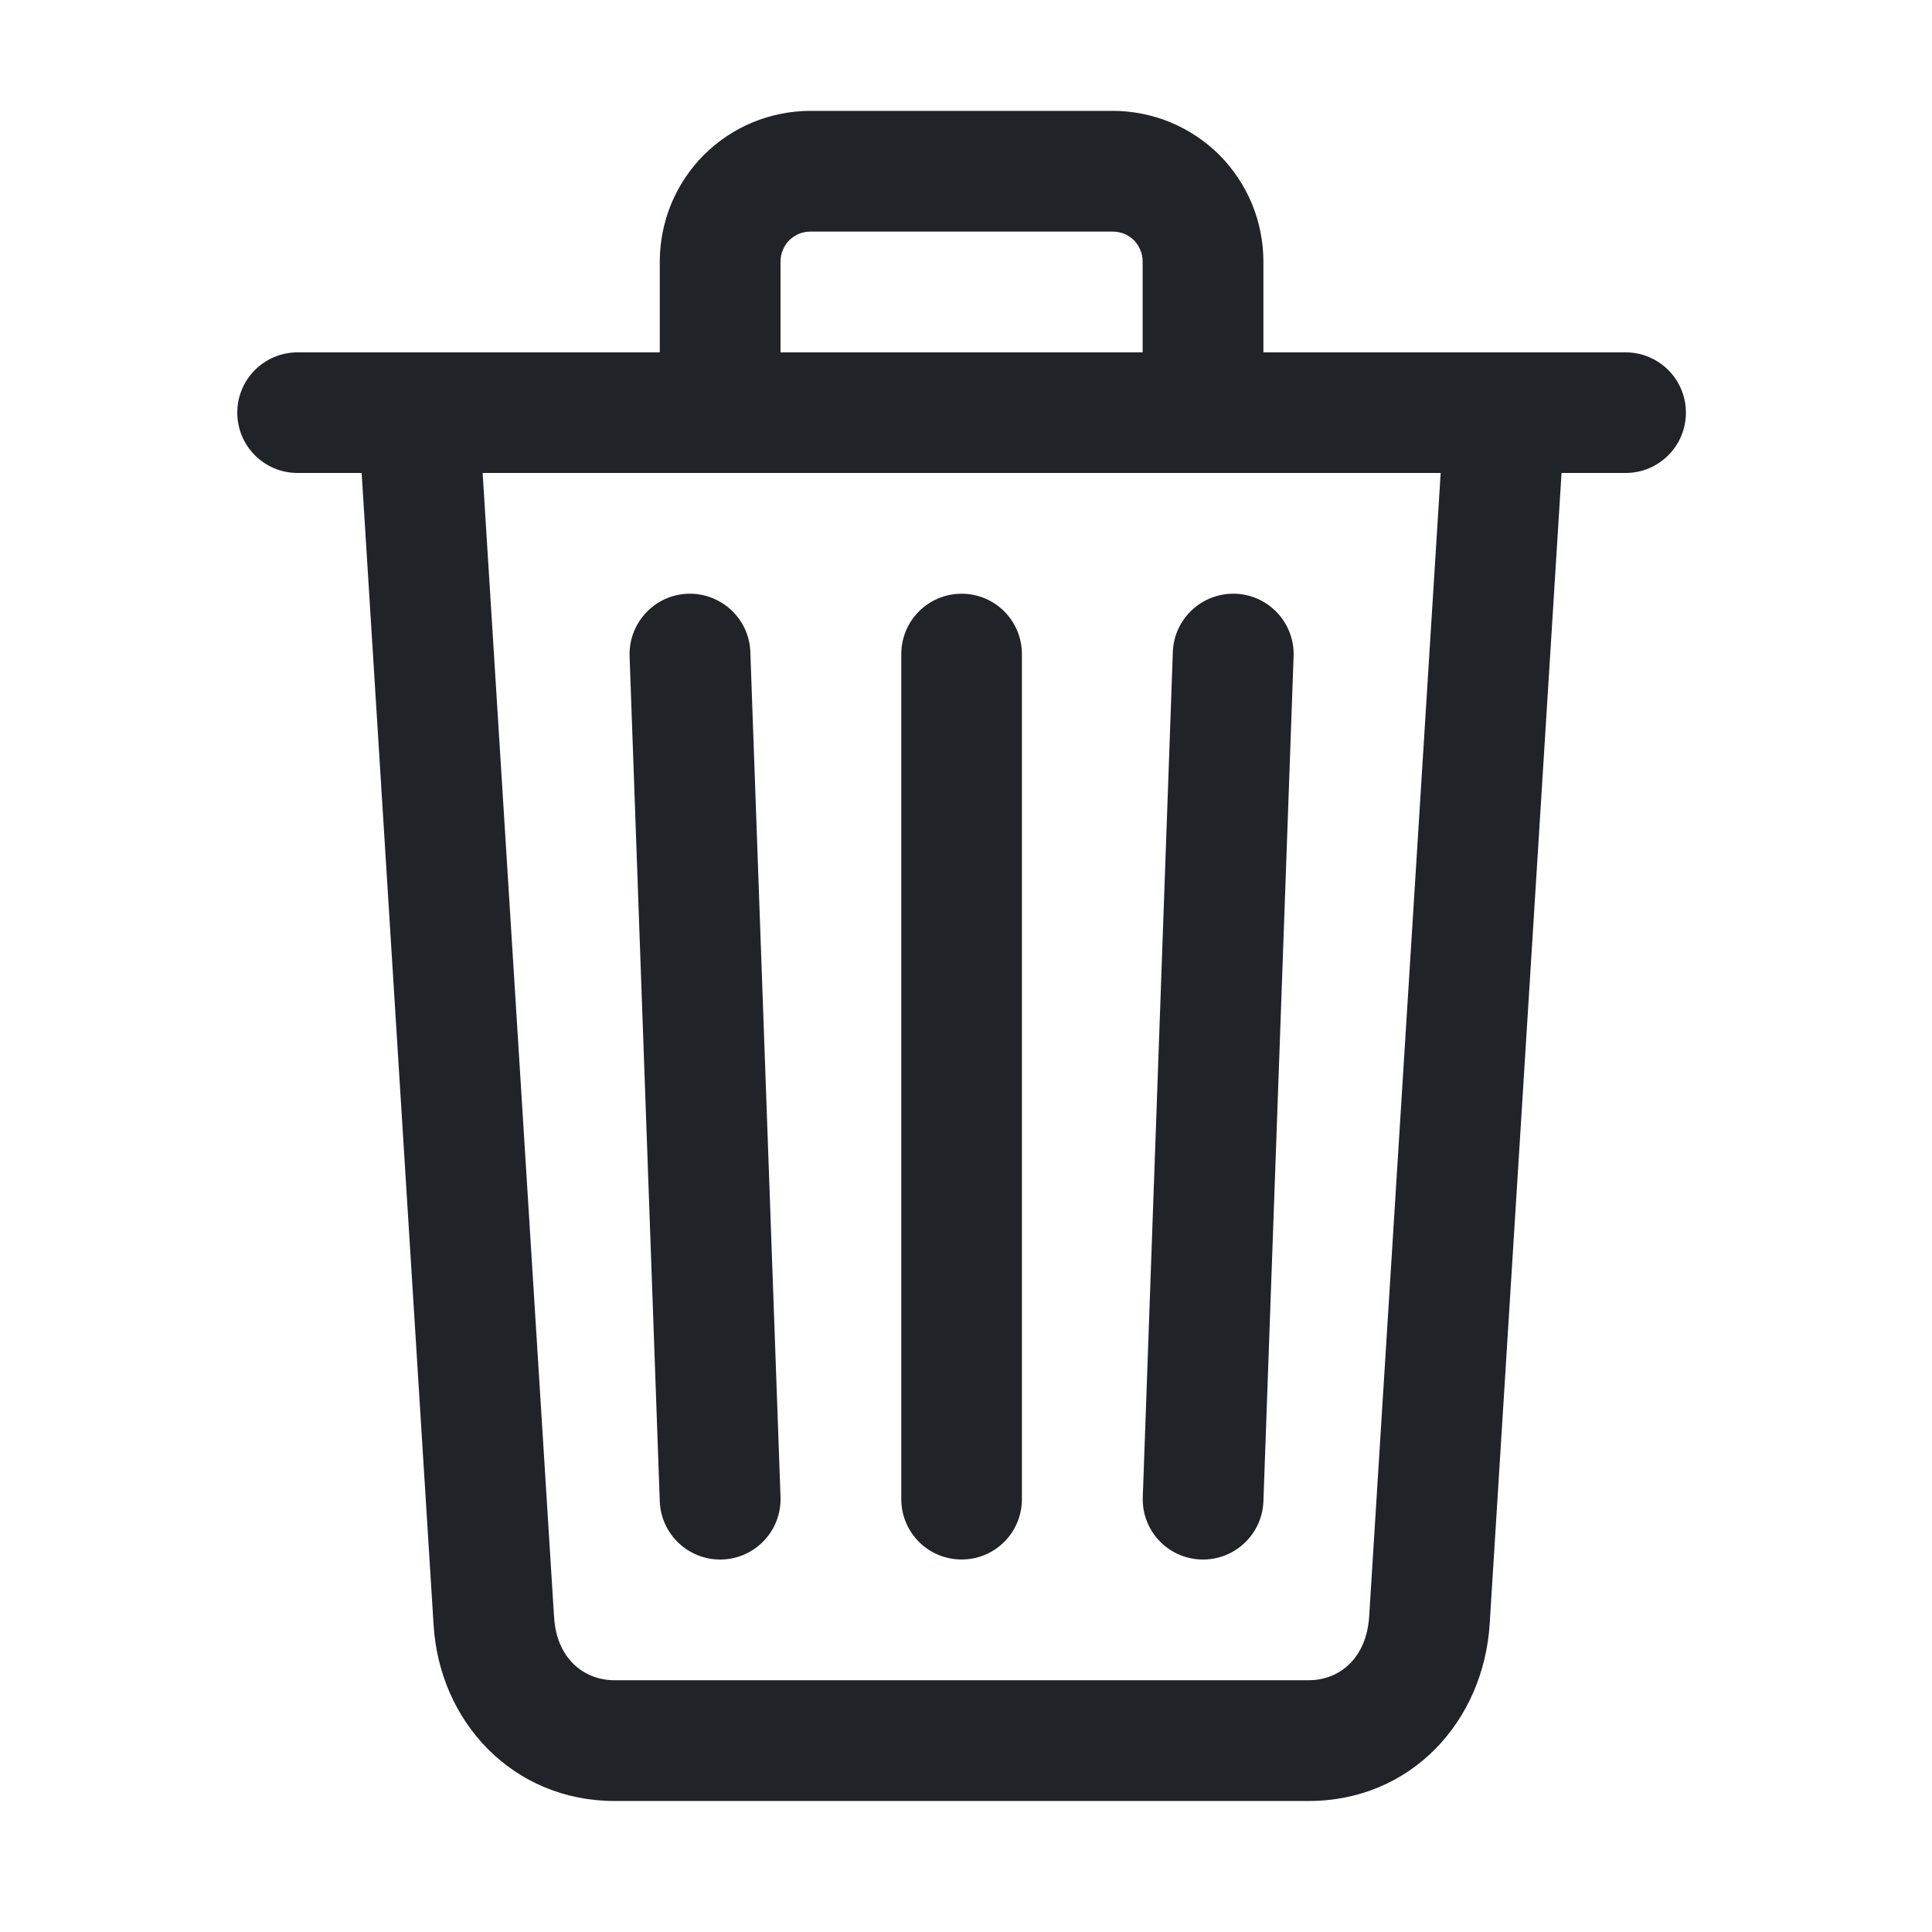 <svg width="16" height="16" viewBox="0 0 16 16" fill="none" xmlns="http://www.w3.org/2000/svg">
<path d="M6.214 5.399C6.204 5.123 5.972 4.908 5.696 4.917C5.42 4.927 5.205 5.159 5.214 5.435L5.464 12.433C5.474 12.709 5.706 12.925 5.982 12.915C6.258 12.905 6.473 12.674 6.464 12.398L6.214 5.399Z" fill="#202327"/>
<path d="M10.713 5.435C10.723 5.159 10.507 4.927 10.231 4.917C9.955 4.908 9.723 5.123 9.713 5.399L9.464 12.398C9.454 12.674 9.669 12.905 9.945 12.915C10.221 12.925 10.453 12.709 10.463 12.433L10.713 5.435Z" fill="#202327"/>
<path d="M8.463 5.417C8.463 5.141 8.24 4.917 7.964 4.917C7.687 4.917 7.464 5.141 7.464 5.417V12.415C7.464 12.692 7.687 12.915 7.964 12.915C8.24 12.915 8.463 12.692 8.463 12.415V5.417Z" fill="#202327"/>
<path fill-rule="evenodd" clip-rule="evenodd" d="M5.464 2.918V2.168C5.464 2.004 5.496 1.842 5.558 1.69C5.621 1.538 5.713 1.4 5.829 1.283C5.946 1.167 6.084 1.075 6.236 1.012C6.388 0.95 6.55 0.918 6.714 0.918H9.213C9.377 0.918 9.539 0.95 9.691 1.012C9.843 1.075 9.981 1.167 10.098 1.283C10.214 1.4 10.306 1.538 10.369 1.69C10.431 1.842 10.463 2.004 10.463 2.168V2.918H12.458C12.461 2.918 12.463 2.918 12.466 2.918H13.462C13.738 2.918 13.962 3.141 13.962 3.417C13.962 3.694 13.738 3.917 13.462 3.917H12.932L12.337 13.446L12.337 13.446C12.287 14.256 11.685 14.915 10.838 14.915H5.089C4.25 14.915 3.634 14.261 3.59 13.444L2.995 3.917H2.465C2.189 3.917 1.965 3.694 1.965 3.417C1.965 3.141 2.189 2.918 2.465 2.918H3.461C3.464 2.918 3.466 2.918 3.469 2.918H5.464ZM6.617 1.936C6.647 1.924 6.68 1.918 6.712 1.918L6.714 1.918H9.213L9.215 1.918C9.247 1.918 9.28 1.924 9.31 1.936C9.34 1.949 9.368 1.967 9.391 1.99C9.414 2.013 9.432 2.041 9.444 2.071C9.457 2.101 9.463 2.134 9.463 2.166L9.463 2.168V2.918H6.464V2.168L6.464 2.166C6.464 2.134 6.47 2.101 6.483 2.071C6.495 2.041 6.513 2.013 6.536 1.99C6.56 1.967 6.587 1.949 6.617 1.936ZM4.588 13.384L3.997 3.917H11.931L11.339 13.385C11.318 13.73 11.095 13.915 10.838 13.915H5.089C4.829 13.915 4.606 13.726 4.589 13.39C4.589 13.388 4.588 13.386 4.588 13.384Z" fill="#202327"/>
</svg>

